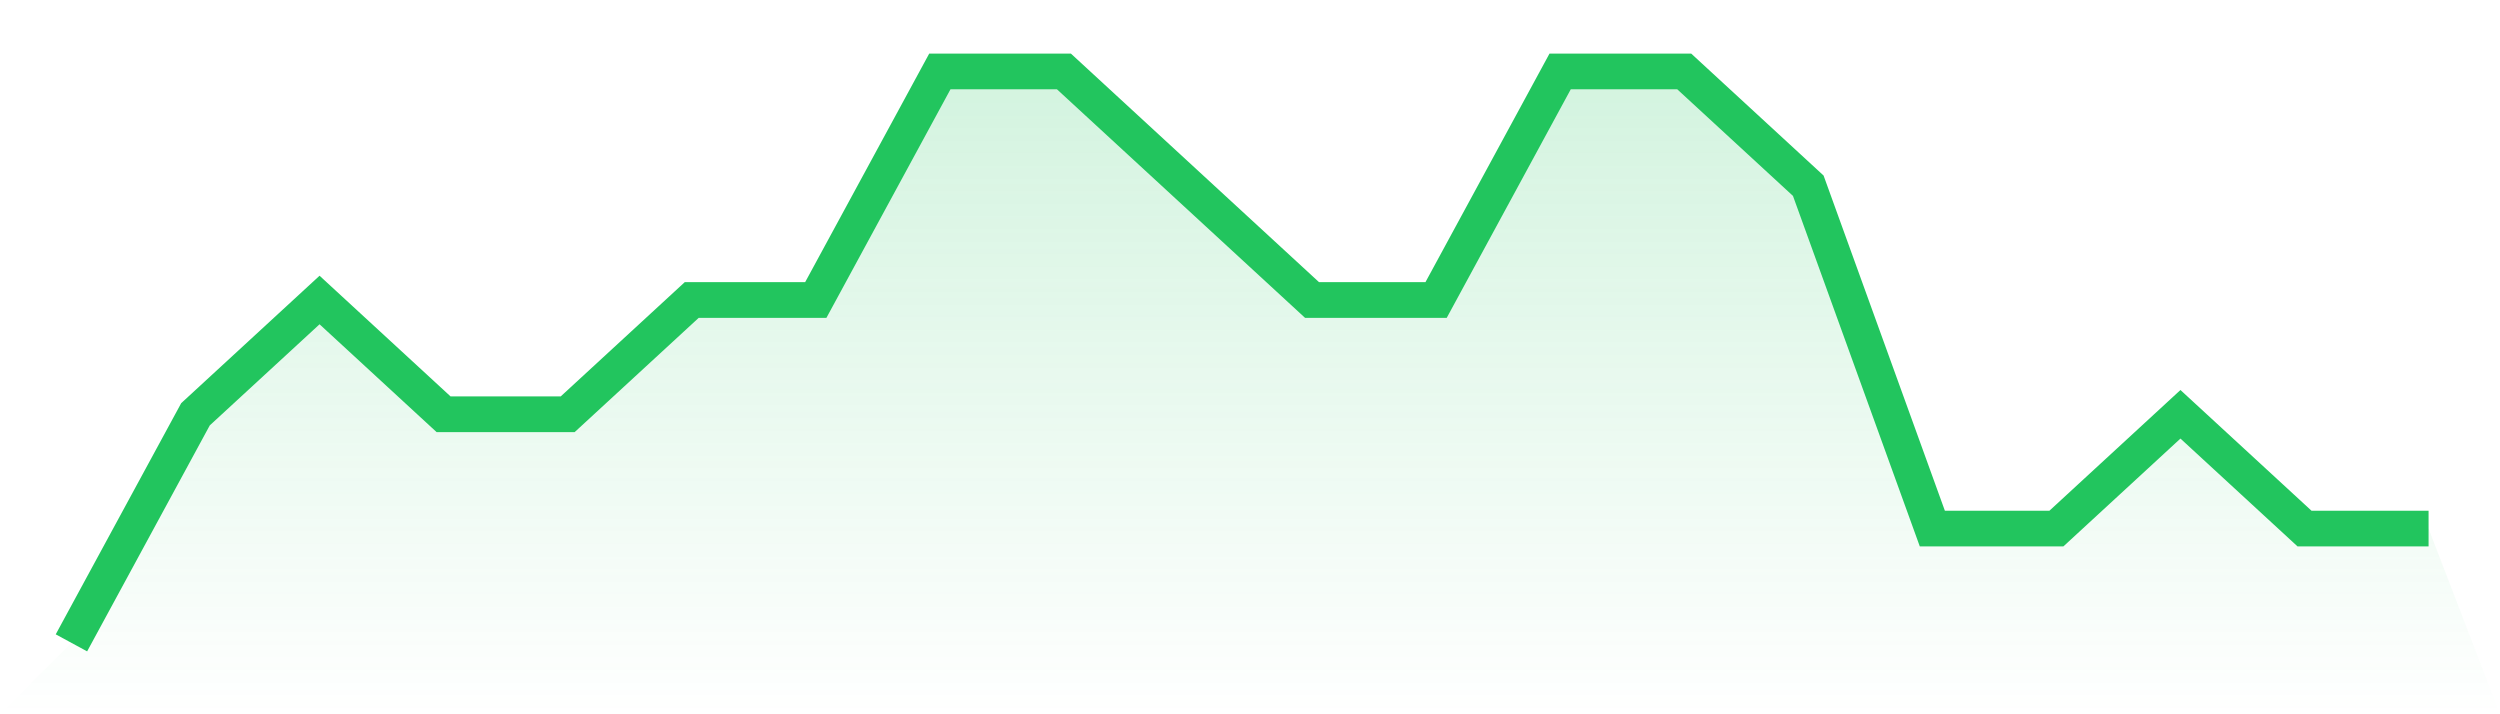 <svg viewBox="0 0 140 40" xmlns="http://www.w3.org/2000/svg">
<defs>
<linearGradient id="gradient" x1="0" x2="0" y1="0" y2="1">
<stop offset="0%" stop-color="#22c55e" stop-opacity="0.2"/>
<stop offset="100%" stop-color="#22c55e" stop-opacity="0"/>
</linearGradient>
</defs>
<path d="M4,36 L4,36 L10.947,23.2 L17.895,16.8 L24.842,23.2 L31.789,23.2 L38.737,16.8 L45.684,16.8 L52.632,4 L59.579,4 L66.526,10.4 L73.474,16.8 L80.421,16.8 L87.368,4 L94.316,4 L101.263,10.4 L108.211,29.6 L115.158,29.6 L122.105,23.2 L129.053,29.6 L136,29.6 L140,40 L0,40 z" fill="url(#gradient)"/>
<path d="M4,36 L4,36 L10.947,23.2 L17.895,16.8 L24.842,23.2 L31.789,23.2 L38.737,16.8 L45.684,16.8 L52.632,4 L59.579,4 L66.526,10.4 L73.474,16.8 L80.421,16.8 L87.368,4 L94.316,4 L101.263,10.4 L108.211,29.6 L115.158,29.6 L122.105,23.2 L129.053,29.6 L136,29.6" fill="none" stroke="#22c55e" stroke-width="2"/>
</svg>
